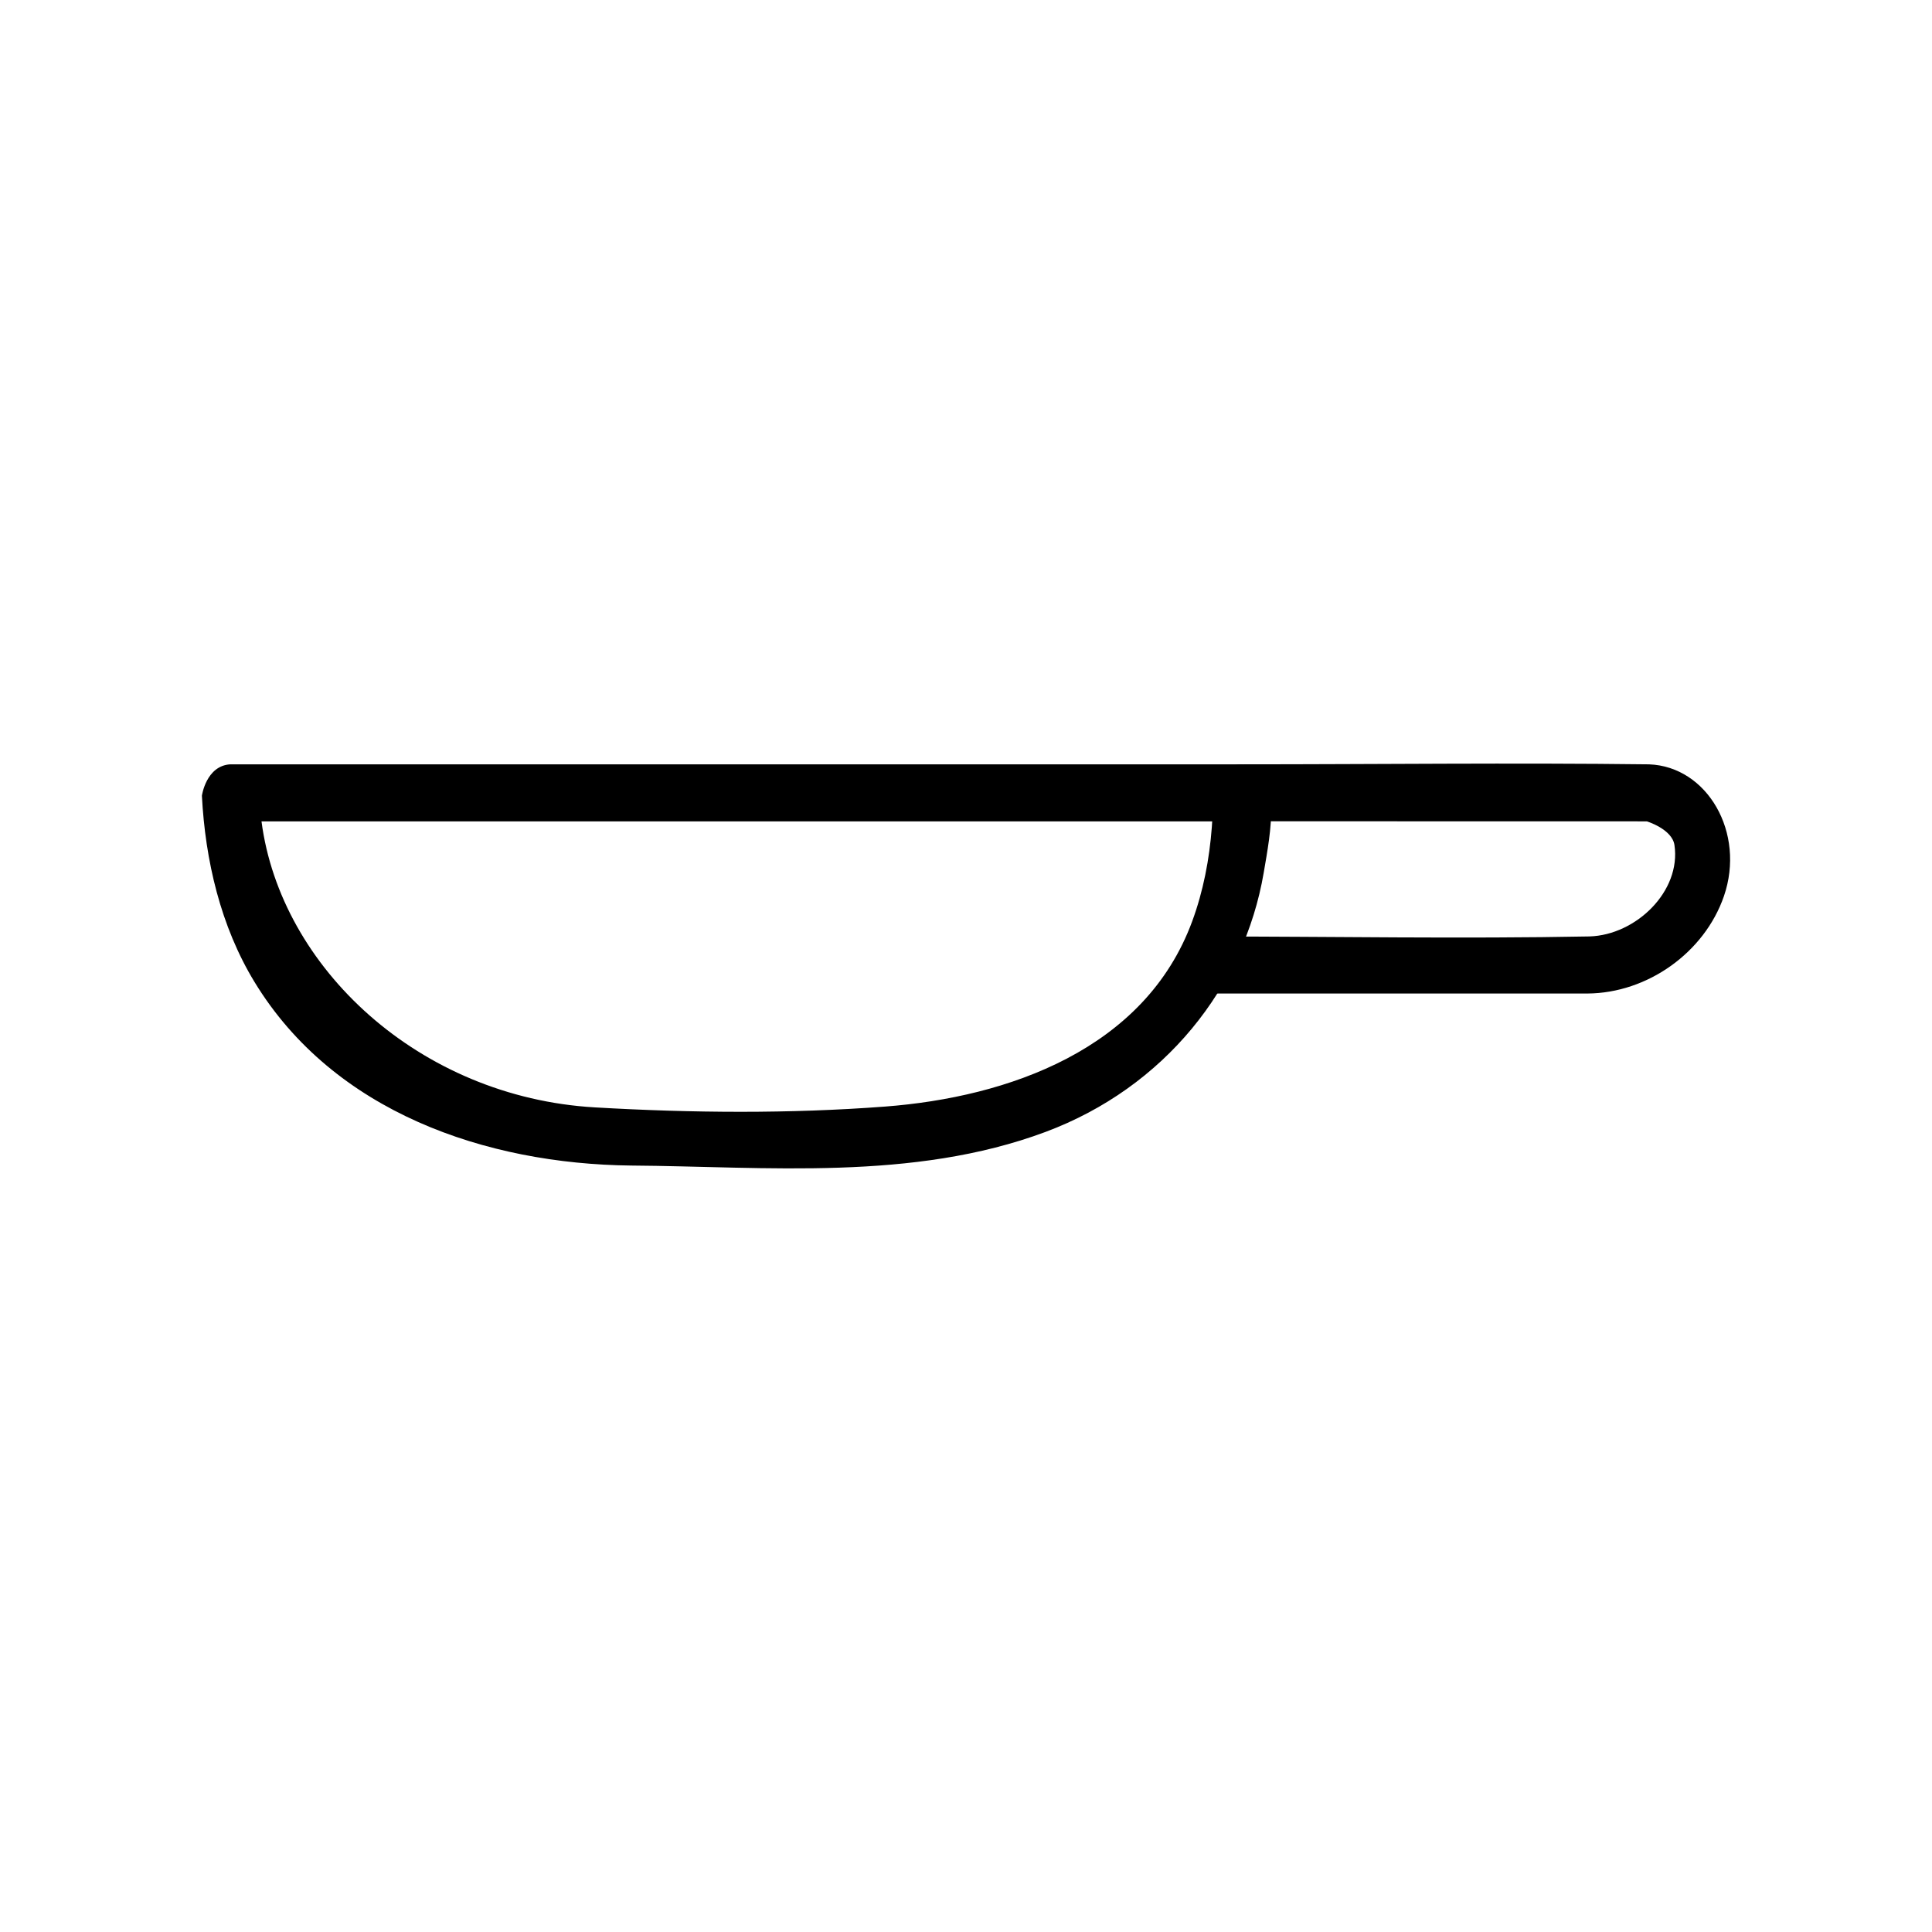 <?xml version="1.0" encoding="UTF-8"?>
<!-- Uploaded to: SVG Repo, www.svgrepo.com, Generator: SVG Repo Mixer Tools -->
<svg fill="#000000" width="800px" height="800px" version="1.1" viewBox="144 144 512 512" xmlns="http://www.w3.org/2000/svg">
 <g fill-rule="evenodd">
  <path d="m581.04 346.56c15.426 0.578 25.598 18.137 19.82 34.926-5.144 14.93-20.25 25.711-36.164 25.805h-101.59c-4.102-0.172-4.438-1.219-5.562-2.438-3.894-4.231-1.027-12.402 5.562-12.676 34.047 0 68.102 0.641 102.14-0.012 12.316-0.379 24.328-11.969 22.5-24.234-0.637-4.227-7.316-6.262-7.316-6.262l-108.19-0.023c-5.441-0.68-5.301-2.227-6.293-4.5-2.039-4.644 0.961-10.344 6.918-10.59 36.059 0 72.121-0.438 108.17 0.004z"/>
  <path d="m473.75 346.61c10.219 1.812 6.977 17.93 5.148 28.66-5.164 30.312-26.305 56.934-57.816 68.699-35.18 13.133-74.129 9.164-109.84 8.914-38.465-0.422-78.777-14.152-99.781-48.629-9.008-14.777-13.074-32.301-13.957-49.375 0 0 1.098-7.949 7.531-8.324h267.83c0.297 0.016 0.59 0.035 0.887 0.051zm-260.45 15.062c5.062 38.797 41.863 73.094 88.332 75.797 25.73 1.496 51.672 1.699 76.895-0.215 32.543-2.469 68.922-15.113 81.422-49.117 2.941-7.996 4.551-16.43 5.195-24.914l0.098-1.551z"/>
 </g>
</svg>